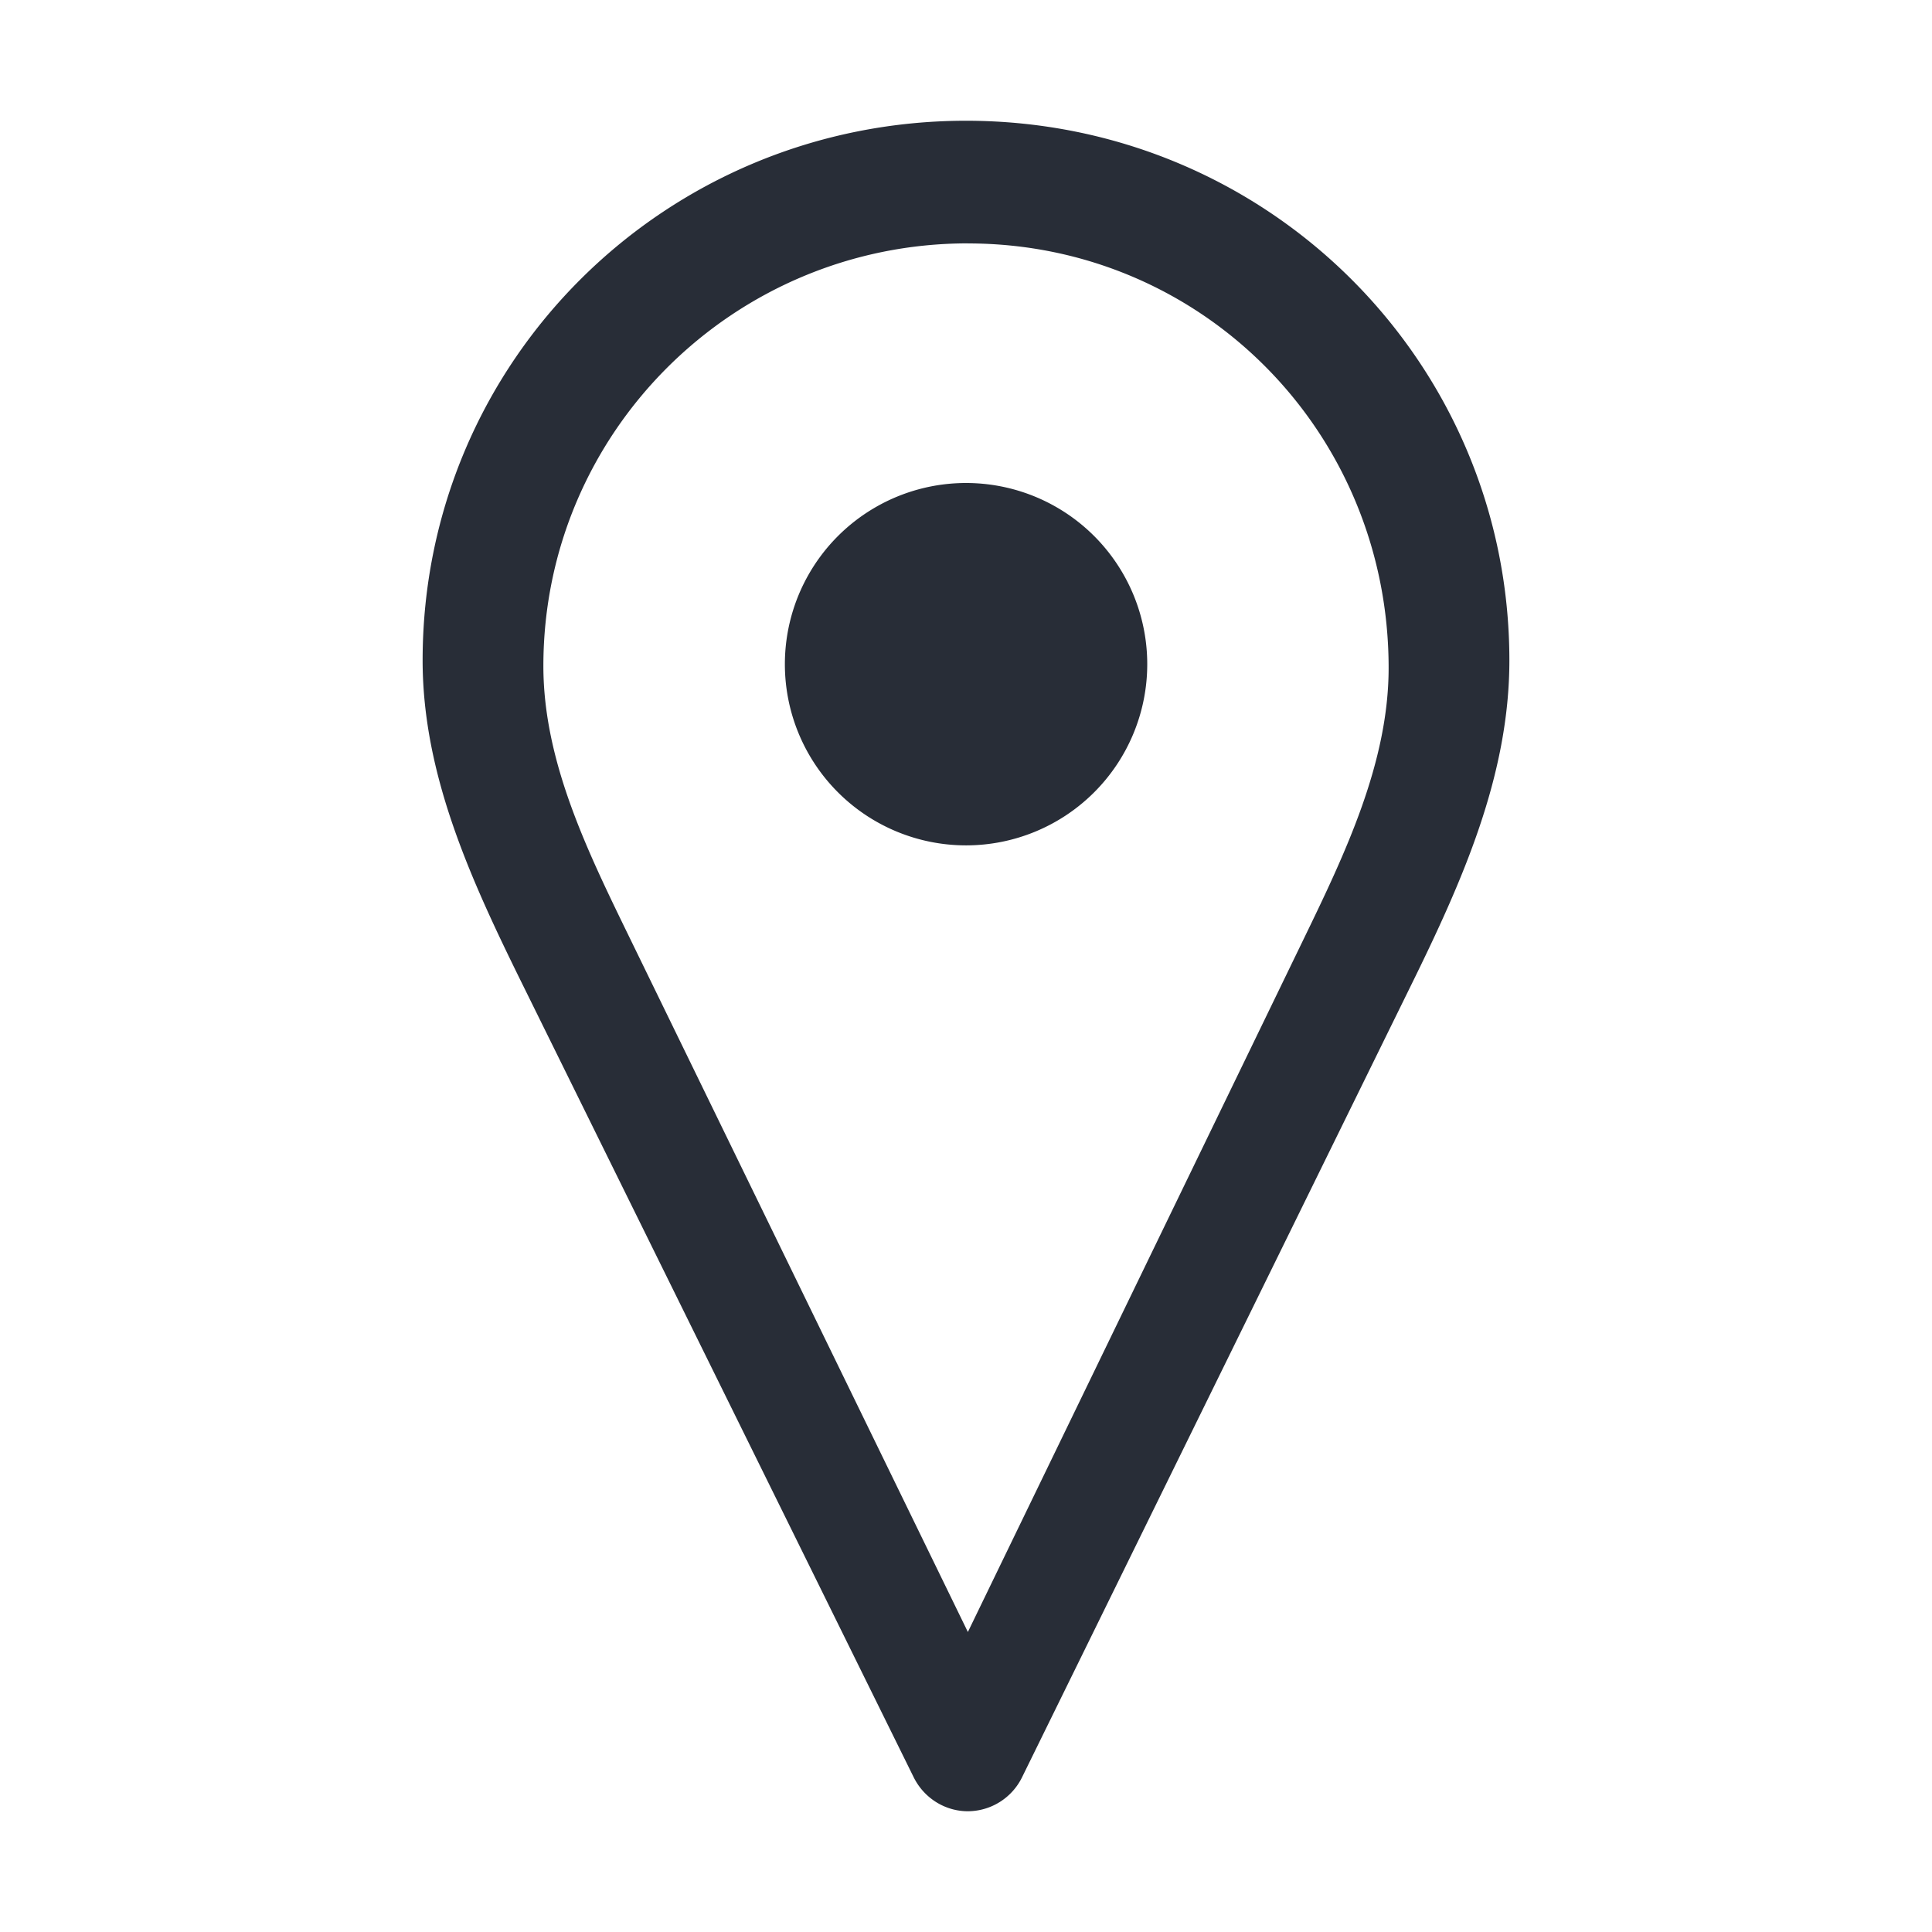 <svg xmlns="http://www.w3.org/2000/svg" id="journey-destination-32" width="32" height="32" viewBox="0 0 32 32"><g fill="none" fill-rule="evenodd" class="symbols"><g fill="#282D37" class="destination"><path d="M16 2c5 0 9 4 9 8.938 0 1.906-.78 3.656-1.625 5.374L16.93 29.434a1.005 1.005 0 0 1-.899.566c-.375 0-.726-.215-.899-.566L8.657 16.31C7.811 14.595 7 12.844 7 10.938 7 5.968 11.031 2 16 2Zm.031 2.031c-3.875 0-7.031 3.125-7.031 7 0 1.594.745 3.096 1.44 4.524l5.591 11.476 5.56-11.474c.694-1.43 1.409-2.932 1.409-4.495 0-3.906-3.094-7.03-6.969-7.03ZM13 11a3 3 0 1 1 6.002.002A3 3 0 0 1 13 11Z" class="color"/></g></g></svg>